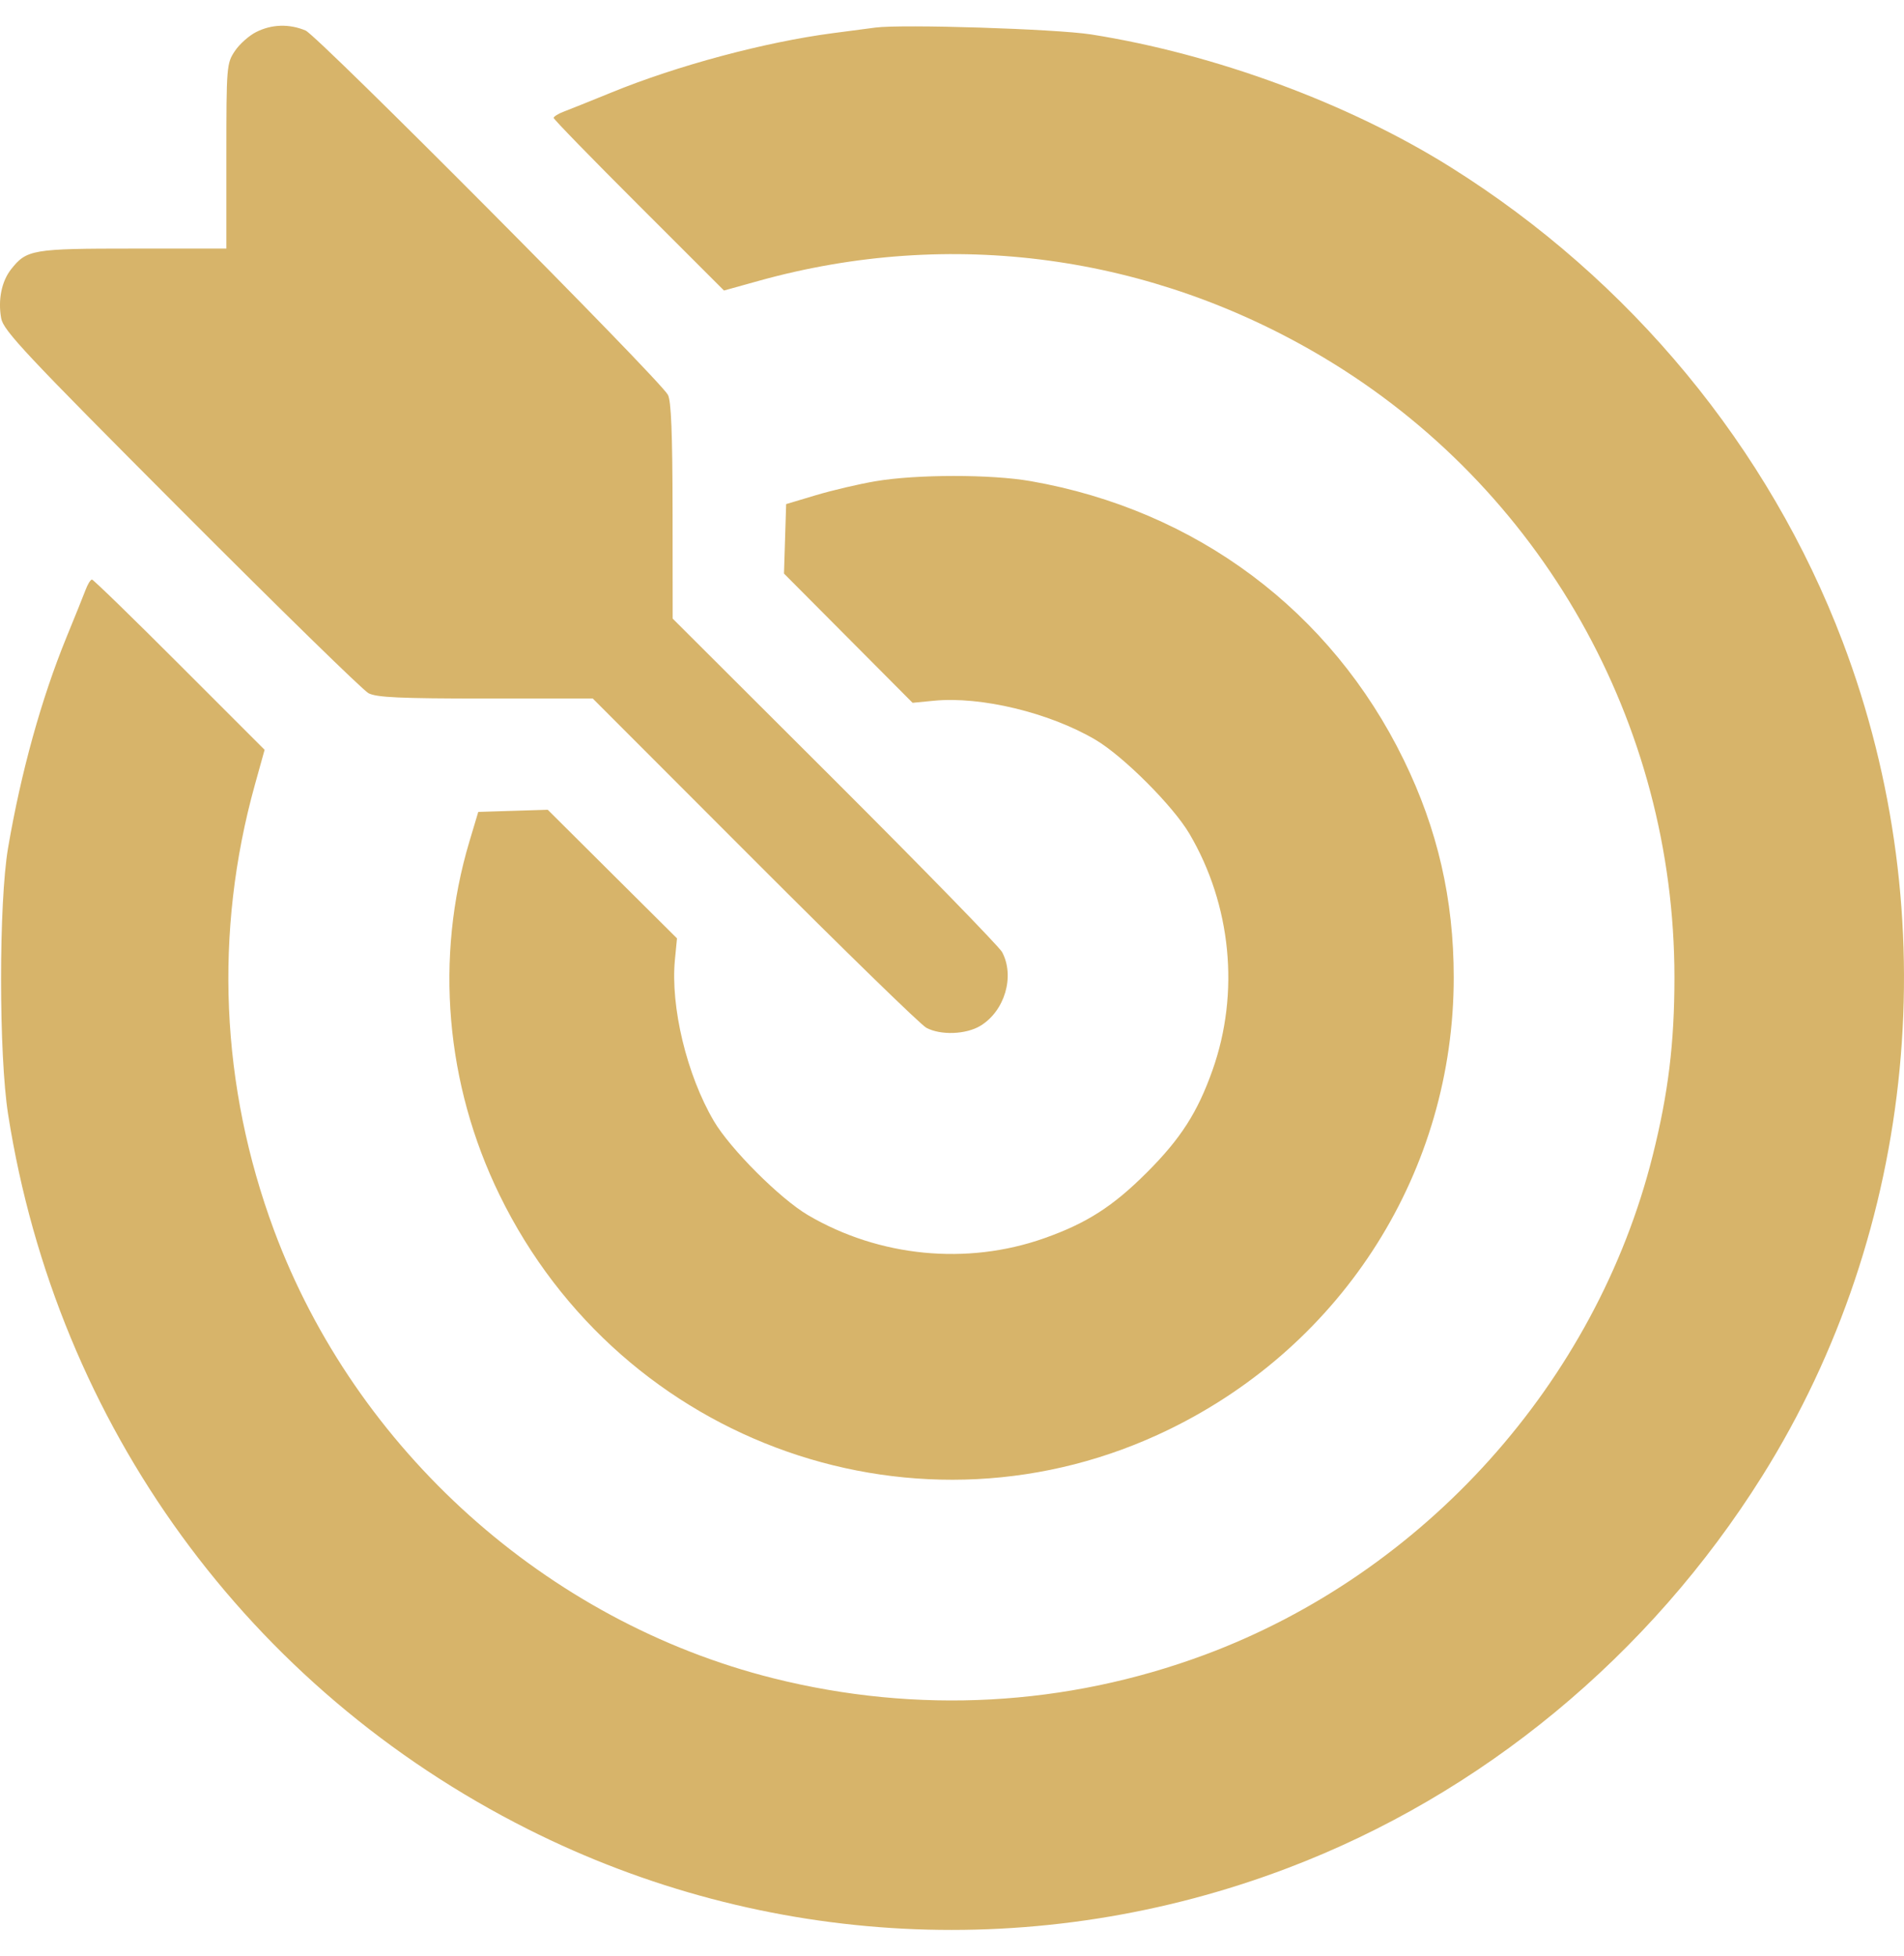 <?xml version="1.0" encoding="UTF-8"?> <svg xmlns="http://www.w3.org/2000/svg" width="37" height="38" viewBox="0 0 37 38" fill="none"><path fill-rule="evenodd" clip-rule="evenodd" d="M4.979 0.622C4.84 0.691 4.653 0.858 4.563 0.993C4.404 1.232 4.399 1.288 4.399 3.034V4.83H2.589C0.629 4.83 0.518 4.849 0.215 5.233C0.031 5.467 -0.042 5.828 0.023 6.185C0.066 6.423 0.493 6.878 3.519 9.911C5.414 11.811 7.053 13.412 7.16 13.469C7.316 13.552 7.77 13.573 9.437 13.573H11.519L14.663 16.72C16.392 18.451 17.894 19.915 18.002 19.971C18.281 20.12 18.775 20.101 19.054 19.931C19.526 19.643 19.724 18.97 19.474 18.5C19.416 18.393 17.953 16.891 16.221 15.162L13.072 12.02L13.07 9.924C13.068 8.419 13.043 7.784 12.979 7.671C12.805 7.358 6.173 0.691 5.938 0.593C5.621 0.46 5.28 0.47 4.979 0.622ZM17.011 0.536C16.892 0.552 16.518 0.601 16.18 0.645C14.863 0.818 13.16 1.274 11.88 1.798C11.482 1.96 11.068 2.127 10.958 2.168C10.849 2.209 10.759 2.265 10.759 2.291C10.759 2.317 11.504 3.083 12.415 3.992L14.069 5.645L14.745 5.457C18.475 4.419 22.372 4.948 25.721 6.947C29.948 9.47 32.539 14.046 32.539 18.991C32.539 20.269 32.419 21.248 32.115 22.459C31.011 26.859 27.68 30.568 23.408 32.155C20.714 33.155 17.827 33.312 15.024 32.609C10.623 31.505 6.911 28.174 5.325 23.905C4.285 21.102 4.156 18.111 4.954 15.245L5.142 14.569L3.488 12.915C2.579 12.005 1.813 11.261 1.787 11.261C1.76 11.261 1.705 11.35 1.664 11.459C1.623 11.568 1.456 11.983 1.293 12.38C0.804 13.576 0.409 15 0.157 16.474C-0.025 17.538 -0.025 20.495 0.158 21.655C1.107 27.696 4.827 32.81 10.26 35.543C14.859 37.857 20.192 38.131 25.018 36.3C28.793 34.869 32.053 32.176 34.245 28.681C37.251 23.886 37.836 17.813 35.808 12.469C34.376 8.695 31.683 5.436 28.186 3.246C26.212 2.009 23.604 1.047 21.203 0.669C20.521 0.562 17.529 0.467 17.011 0.536ZM17.011 9.351C16.693 9.405 16.173 9.527 15.855 9.622L15.277 9.795L15.256 10.47L15.235 11.145L16.485 12.401L17.734 13.656L18.146 13.616C19.062 13.526 20.392 13.847 21.286 14.373C21.827 14.691 22.795 15.659 23.113 16.199C23.928 17.582 24.095 19.29 23.563 20.792C23.272 21.615 22.944 22.125 22.286 22.783C21.628 23.441 21.118 23.768 20.295 24.059C18.791 24.591 17.084 24.424 15.7 23.61C15.159 23.292 14.191 22.324 13.873 21.784C13.346 20.889 13.026 19.56 13.116 18.644L13.156 18.233L11.9 16.984L10.644 15.734L9.969 15.755L9.294 15.776L9.121 16.354C8.447 18.612 8.657 21.065 9.707 23.218C12.085 28.092 17.896 30.127 22.721 27.774C26.122 26.117 28.25 22.736 28.25 18.991C28.25 17.477 27.937 16.113 27.279 14.765C25.867 11.871 23.244 9.911 20.03 9.349C19.26 9.214 17.808 9.215 17.011 9.351Z" fill="#D7B46A"></path></svg> 